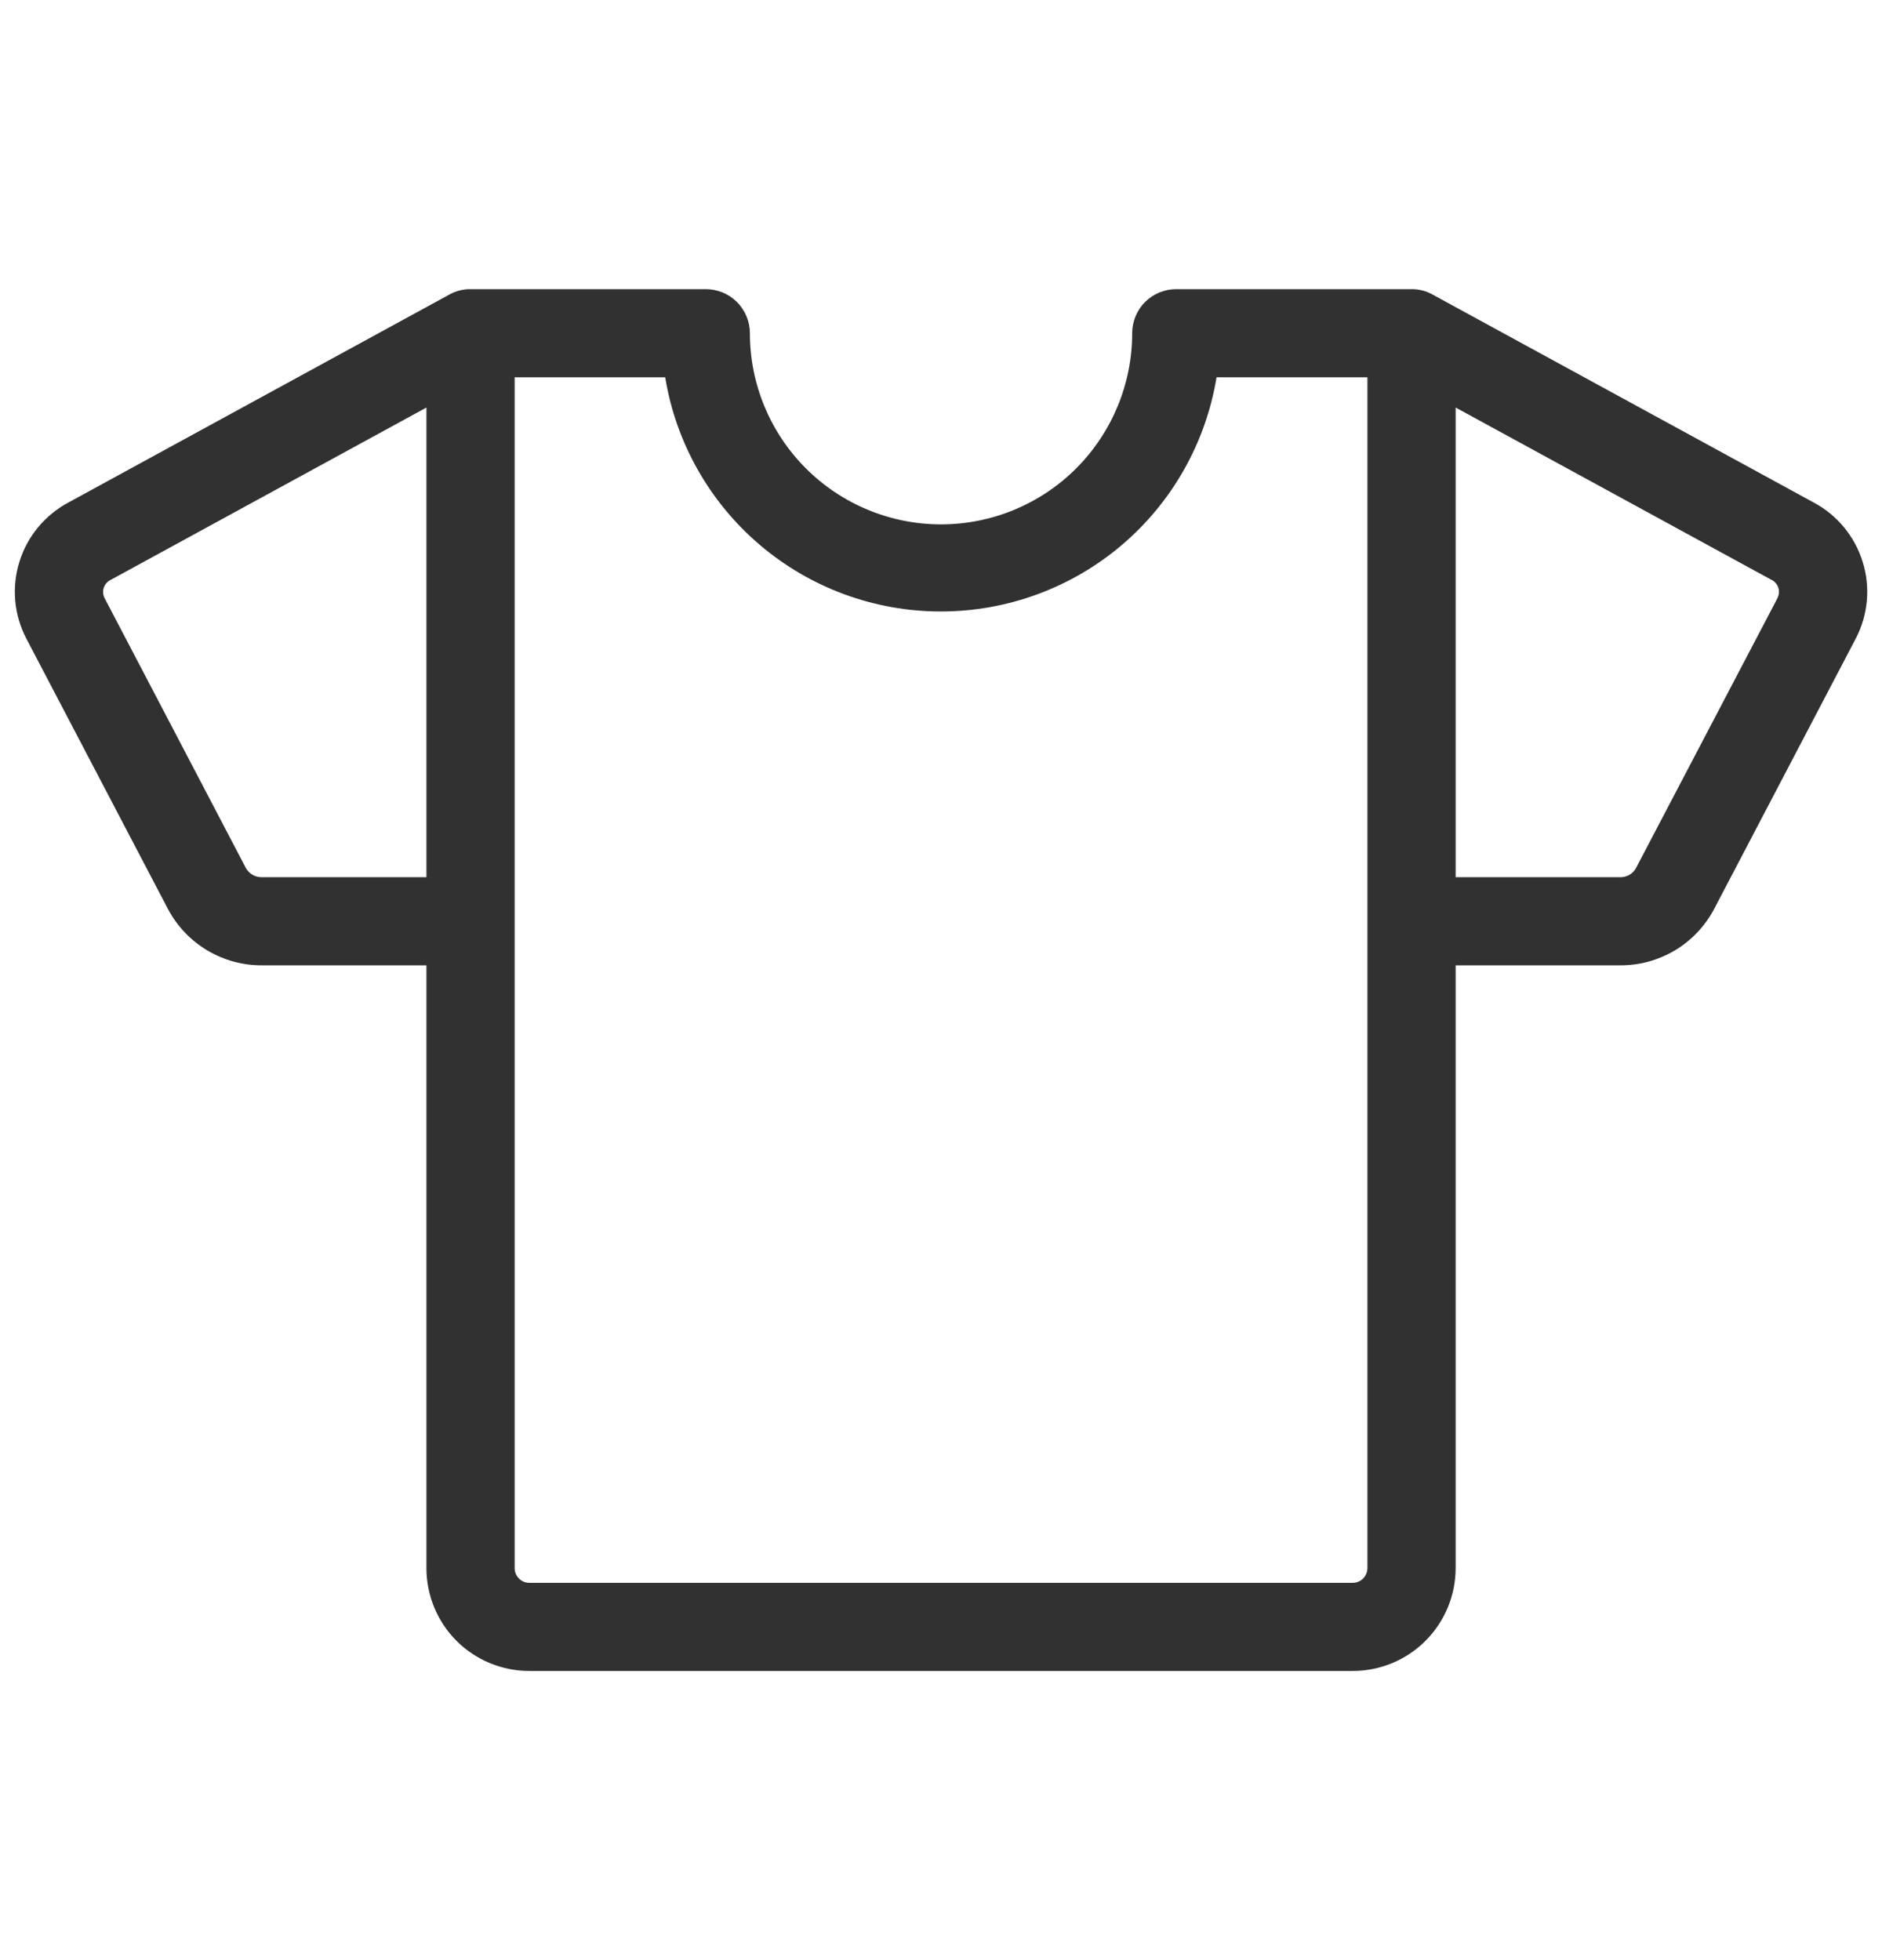 <svg xmlns="http://www.w3.org/2000/svg" fill="none" viewBox="0 0 24 25" height="25" width="24">
<path fill="#313131" d="M23.123 6.406L18.269 3.757C18.187 3.711 18.094 3.687 18 3.688H15C14.851 3.688 14.708 3.747 14.602 3.852C14.497 3.958 14.438 4.101 14.438 4.25C14.438 4.896 14.181 5.516 13.724 5.974C13.267 6.431 12.647 6.688 12 6.688C11.354 6.688 10.734 6.431 10.277 5.974C9.819 5.516 9.563 4.896 9.563 4.25C9.563 4.101 9.503 3.958 9.398 3.852C9.292 3.747 9.149 3.688 9 3.688H6C5.906 3.687 5.813 3.711 5.73 3.757L0.878 6.406C0.576 6.566 0.349 6.838 0.248 7.164C0.146 7.49 0.178 7.843 0.336 8.145L2.143 11.596C2.259 11.814 2.432 11.996 2.644 12.122C2.855 12.248 3.098 12.314 3.344 12.312H5.438V20C5.438 20.348 5.576 20.682 5.822 20.928C6.068 21.174 6.402 21.312 6.75 21.312H17.25C17.598 21.312 17.932 21.174 18.178 20.928C18.424 20.682 18.563 20.348 18.563 20V12.312H20.657C20.904 12.314 21.146 12.248 21.358 12.122C21.569 11.996 21.742 11.814 21.858 11.596L23.665 8.145C23.823 7.843 23.855 7.49 23.753 7.164C23.651 6.838 23.425 6.565 23.123 6.406ZM3.341 11.188C3.3 11.189 3.259 11.179 3.223 11.159C3.187 11.139 3.158 11.11 3.137 11.074L1.332 7.625C1.322 7.604 1.316 7.582 1.315 7.559C1.314 7.536 1.317 7.513 1.325 7.491C1.333 7.47 1.345 7.45 1.361 7.433C1.377 7.416 1.396 7.403 1.417 7.393L5.438 5.198V11.188H3.341ZM17.438 20C17.438 20.05 17.418 20.097 17.383 20.133C17.348 20.168 17.3 20.188 17.25 20.188H6.75C6.7 20.188 6.653 20.168 6.618 20.133C6.582 20.097 6.563 20.05 6.563 20V4.812H8.483C8.619 5.646 9.048 6.405 9.692 6.952C10.336 7.499 11.153 7.799 11.998 7.799C12.843 7.799 13.661 7.499 14.305 6.952C14.949 6.405 15.377 5.646 15.514 4.812H17.438V20ZM22.669 7.625L20.861 11.075C20.841 11.111 20.811 11.14 20.775 11.16C20.739 11.18 20.698 11.19 20.657 11.188H18.563V5.198L22.584 7.392C22.606 7.401 22.625 7.415 22.64 7.432C22.656 7.449 22.668 7.469 22.676 7.49C22.684 7.512 22.687 7.535 22.686 7.559C22.684 7.582 22.678 7.604 22.668 7.625H22.669Z"></path>
</svg>
